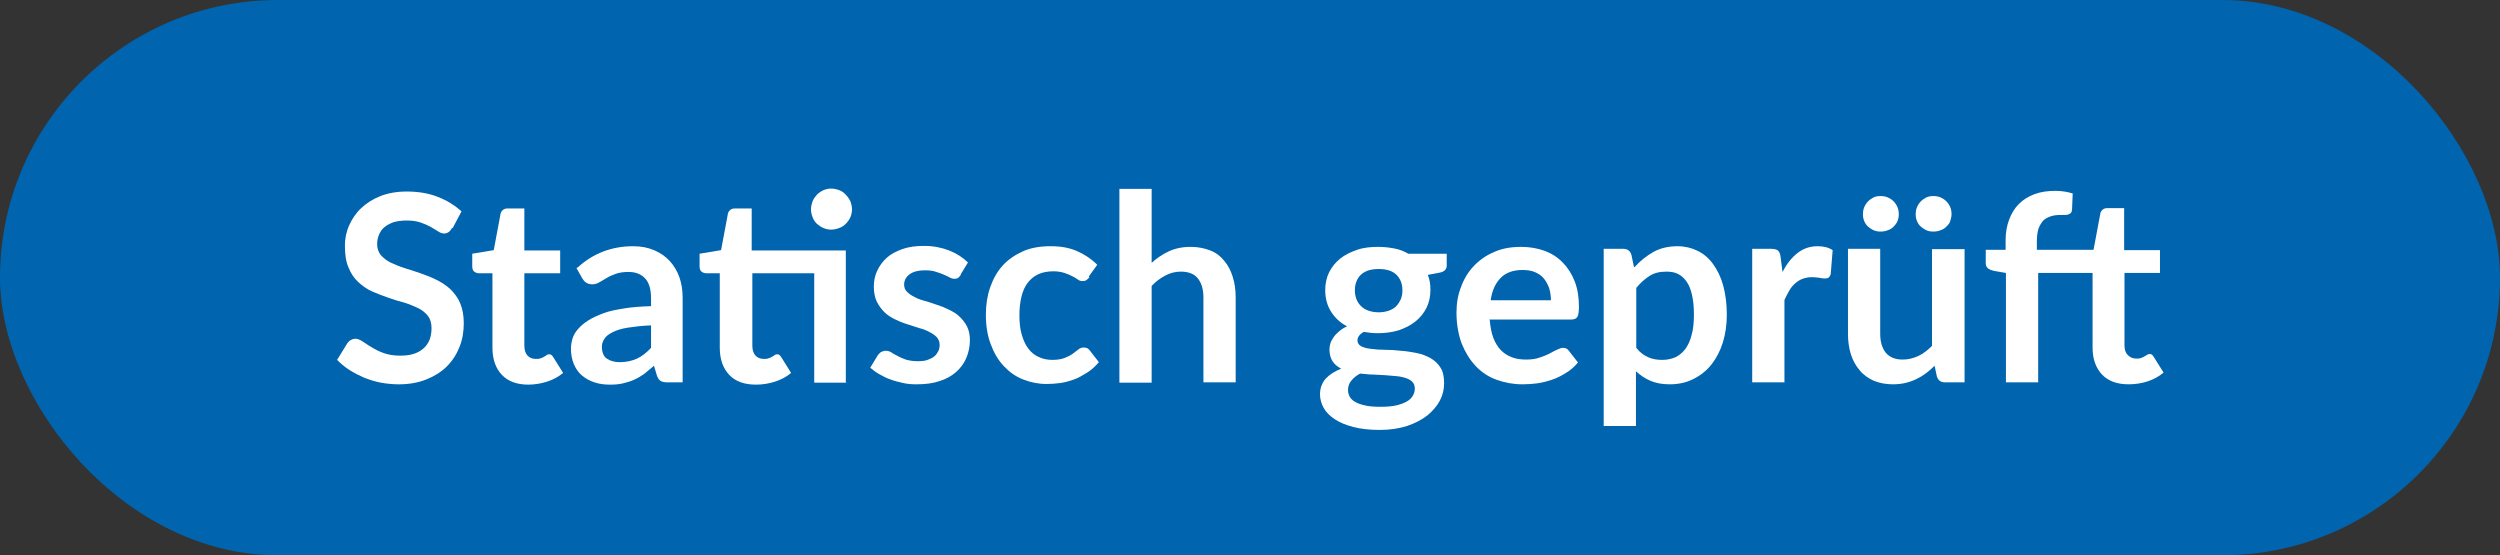 <svg viewBox="0 0 76.76 17.05" xmlns="http://www.w3.org/2000/svg"><rect x="0" y="0" width="76.76" height="17.05" fill="#333333" stroke="none"/><rect fill="#0064af" height="17.05" rx="8.53" width="76.76"/><g fill="#fff"><path d="m13.87 7.01c-.03.06-.07.1-.1.12s-.08.04-.13.04-.12-.02-.18-.06c-.07-.04-.14-.09-.23-.14s-.2-.1-.32-.14-.26-.06-.43-.06c-.15 0-.28.02-.39.05-.11.04-.21.09-.28.15-.08.06-.13.14-.17.23s-.06.19-.06.29c0 .14.04.25.11.34.08.09.18.17.3.23.13.06.27.12.43.17s.32.1.49.16.33.12.49.2.3.17.43.29c.12.12.23.26.3.43s.11.37.11.61c0 .26-.04.51-.13.73-.09.23-.22.43-.39.6s-.38.3-.63.4-.53.15-.85.15c-.18 0-.37-.02-.54-.05s-.35-.09-.51-.15c-.16-.07-.32-.15-.46-.24s-.27-.2-.38-.31l.32-.52s.06-.07.1-.09.09-.04.14-.04c.07 0 .14.03.22.08s.17.12.28.18c.11.07.23.13.37.18s.31.08.51.08c.31 0 .54-.07.71-.22s.25-.35.25-.63c0-.15-.04-.28-.11-.37-.08-.1-.18-.18-.3-.24-.13-.06-.27-.12-.43-.17-.16-.04-.32-.09-.49-.15s-.33-.12-.49-.19-.3-.17-.43-.29-.23-.27-.3-.45c-.08-.18-.11-.4-.11-.67 0-.21.04-.42.13-.62s.21-.38.37-.53.36-.28.59-.37.5-.14.81-.14c.34 0 .66.05.94.16.29.11.53.26.74.45l-.27.51z"/><path d="m16.23 11.81c-.36 0-.63-.1-.82-.3s-.29-.48-.29-.83v-2.29h-.42c-.05 0-.1-.02-.14-.05s-.06-.09-.06-.16v-.39l.66-.11.21-1.12c.01-.05.04-.09.08-.12s.09-.04.14-.04h.51v1.29h1.1v.7h-1.1v2.22c0 .13.03.23.09.3s.15.11.26.11c.06 0 .11 0 .15-.02.04-.01.08-.03.11-.05s.06-.03.08-.05.05-.02.07-.02c.03 0 .05 0 .07.02.02.01.04.04.06.07l.3.48c-.14.12-.31.21-.5.27s-.38.09-.58.09z"/><path d="m17.74 8.21c.47-.43 1.04-.65 1.7-.65.24 0 .45.04.64.12s.35.19.48.33.23.31.3.5c.07.2.1.41.1.64v2.59h-.45c-.09 0-.17-.01-.22-.04s-.09-.08-.12-.17l-.09-.3c-.1.09-.21.17-.3.25-.1.07-.2.13-.31.18s-.22.08-.34.11-.26.04-.4.04c-.17 0-.33-.02-.48-.07s-.27-.12-.38-.21-.19-.21-.25-.35-.09-.3-.09-.48c0-.1.02-.21.05-.31s.09-.2.17-.29.18-.18.31-.26c.12-.08.28-.15.46-.22s.4-.11.64-.15.52-.06.83-.07v-.24c0-.27-.06-.48-.18-.61s-.29-.2-.51-.2c-.16 0-.29.02-.4.06s-.2.08-.28.13-.15.09-.22.13-.14.06-.22.06c-.07 0-.13-.02-.18-.05s-.09-.08-.12-.13l-.18-.32zm2.26 1.78c-.29.01-.52.04-.72.07s-.35.08-.47.14-.2.12-.25.2c-.05.07-.08.16-.08.24 0 .17.05.3.15.37s.24.11.4.11c.2 0 .38-.04.53-.11s.29-.18.43-.33v-.69z"/><path d="m25.99 11.75h-.99v-3.36h-1.9v2.22c0 .13.03.23.09.3s.15.11.26.11c.06 0 .11 0 .15-.02.04-.01.08-.03.11-.05s.06-.03.08-.05.05-.02.07-.02c.03 0 .05 0 .07.02.02.01.04.04.06.07l.3.48c-.14.12-.31.21-.5.27s-.38.09-.58.09c-.36 0-.63-.1-.82-.3s-.29-.48-.29-.83v-2.29h-.42c-.05 0-.1-.02-.14-.05s-.06-.09-.06-.16v-.39l.66-.11.21-1.12c.01-.05.04-.09.08-.12s.09-.04.14-.04h.51v1.29h2.89v4.07zm.17-5.32c0 .09-.02.17-.05.24s-.08.14-.14.2-.12.1-.2.13-.16.05-.25.05-.17-.02-.24-.05-.14-.08-.2-.13c-.06-.06-.1-.12-.13-.2s-.05-.16-.05-.24.02-.17.05-.25.08-.14.13-.2c.06-.06.12-.1.2-.14.07-.03.15-.05.24-.05s.17.02.25.05.15.08.2.14c.06.06.1.12.14.2.03.08.05.16.05.25z"/><path d="m29.5 8.44s-.05.07-.08.09-.07.03-.11.03c-.05 0-.1-.01-.15-.04s-.12-.06-.19-.09-.15-.06-.25-.09c-.09-.03-.2-.04-.33-.04-.19 0-.35.04-.46.12s-.17.19-.17.32c0 .09.03.16.09.22s.13.11.23.16c.09.05.2.09.32.12s.24.08.37.12.25.09.37.15.23.12.32.21.17.18.23.3.09.26.09.42c0 .2-.04.38-.11.55s-.18.31-.31.43c-.14.12-.31.22-.51.28-.2.07-.44.1-.71.1-.14 0-.28-.01-.41-.04s-.26-.06-.39-.11c-.12-.04-.24-.1-.34-.16-.11-.06-.2-.13-.28-.2l.23-.38s.06-.08.1-.1.09-.04.15-.04.12.02.17.05c.05.04.12.07.19.11s.16.08.25.11c.1.03.22.05.37.05.12 0 .22-.01.3-.04s.15-.06.21-.11c.05-.04.09-.1.12-.16s.04-.12.04-.19c0-.1-.03-.17-.09-.24-.06-.06-.13-.11-.23-.16-.09-.05-.2-.09-.32-.12-.12-.04-.25-.08-.37-.12-.13-.04-.25-.09-.37-.15s-.23-.13-.32-.22-.17-.2-.23-.32c-.06-.13-.09-.28-.09-.46 0-.17.03-.33.1-.48s.16-.28.29-.4.29-.2.48-.27.42-.1.67-.1c.28 0 .54.05.77.14s.43.22.58.37l-.22.36z"/><path d="m33.45 8.51s-.06.07-.09.09-.07.03-.12.03-.1-.01-.15-.05c-.05-.03-.1-.07-.17-.1-.07-.04-.15-.07-.24-.1s-.21-.05-.34-.05c-.17 0-.33.03-.46.09s-.24.15-.33.27-.15.26-.19.43-.06.36-.06.57.02.41.07.58.11.31.2.43.19.2.32.26c.12.06.27.09.42.09s.28-.02.38-.06.18-.08.25-.13.12-.09.17-.13.1-.06.17-.06c.08 0 .14.03.18.09l.28.36c-.11.13-.23.24-.36.32s-.26.16-.4.21-.28.09-.42.11c-.15.02-.29.03-.43.03-.25 0-.49-.05-.72-.14s-.42-.23-.59-.41-.3-.4-.4-.67c-.1-.26-.15-.56-.15-.9 0-.3.04-.58.13-.84s.21-.48.38-.67.38-.33.62-.44.53-.16.86-.16.58.05.81.15.44.24.62.42l-.26.36z"/><path d="m35.35 8.08c.16-.15.34-.27.53-.36s.42-.14.68-.14c.22 0 .42.04.6.11s.32.18.43.32c.12.14.2.3.26.49s.09.4.09.63v2.61h-.99v-2.61c0-.25-.06-.44-.17-.58s-.29-.21-.52-.21c-.17 0-.33.04-.48.12s-.29.18-.42.32v2.97h-.99v-5.95h.99v2.28z"/><path d="m44.42 7.78v.37c0 .12-.07.19-.21.22l-.37.07c.06.14.08.3.08.46 0 .2-.04.39-.12.55s-.19.3-.34.42-.31.2-.51.27c-.2.06-.41.09-.63.09-.08 0-.16 0-.23-.01s-.15-.02-.22-.03c-.13.08-.19.16-.19.26 0 .08.04.14.11.18.08.04.18.07.3.08.13.02.27.03.43.03s.32.01.49.03c.17.01.33.04.49.07s.3.09.43.16c.12.07.23.17.3.29.08.12.11.28.11.48 0 .18-.04.36-.13.53s-.22.32-.39.46c-.17.13-.38.24-.62.32-.25.08-.53.12-.84.12s-.58-.03-.81-.09-.42-.14-.57-.24-.27-.22-.34-.35-.11-.27-.11-.41c0-.19.06-.35.17-.48.12-.13.28-.23.48-.31-.11-.06-.2-.13-.26-.22s-.1-.22-.1-.37c0-.06.01-.12.03-.19s.06-.13.1-.19.1-.12.17-.18.15-.11.24-.15c-.21-.11-.37-.26-.49-.45s-.18-.41-.18-.66c0-.2.04-.39.12-.55s.19-.3.34-.42.32-.2.52-.27.42-.09.65-.09c.18 0 .34.02.5.05s.3.09.42.16h1.18zm-.98 4.15c0-.08-.02-.14-.07-.2-.05-.05-.11-.09-.2-.12s-.18-.05-.29-.06-.23-.02-.35-.03-.25-.01-.38-.02c-.13 0-.26-.02-.39-.03-.11.06-.2.13-.27.22-.07.08-.1.18-.1.29 0 .07.02.14.05.2.04.06.09.12.17.16.08.05.18.08.31.11s.28.04.46.04.34-.01.48-.04c.13-.03.24-.07.33-.12s.15-.11.19-.18.06-.14.06-.22zm-1.12-2.34c.12 0 .23-.02.32-.05s.17-.08.23-.14.1-.13.14-.21c.03-.08.05-.17.05-.27 0-.2-.06-.36-.18-.48s-.3-.18-.55-.18-.42.06-.55.18c-.12.12-.18.28-.18.48 0 .1.02.19.05.27s.08.15.14.21.14.11.23.14.2.05.32.05z"/><path d="m45.74 9.82c.02.21.05.39.11.55s.14.28.23.38c.1.1.21.17.34.22s.28.07.44.07.3-.02.41-.06c.12-.04.22-.08.3-.12.09-.05.16-.09.23-.12s.13-.06.19-.06c.08 0 .14.03.18.09l.28.36c-.11.13-.23.24-.37.32-.14.09-.28.16-.43.21s-.3.09-.45.11-.3.03-.45.03c-.29 0-.55-.05-.8-.14s-.46-.23-.64-.42-.32-.42-.43-.69c-.1-.27-.16-.59-.16-.95 0-.28.04-.54.14-.79.09-.25.22-.46.39-.64s.38-.33.62-.43c.24-.11.52-.16.83-.16.26 0 .5.04.72.12s.41.2.56.36c.16.16.28.35.37.58s.13.49.13.79c0 .15-.02.25-.05.3s-.09.08-.18.08h-2.54zm1.88-.6c0-.13-.02-.25-.05-.36-.04-.11-.09-.21-.16-.3s-.16-.15-.27-.2-.24-.07-.39-.07c-.29 0-.51.08-.67.24s-.27.39-.31.69h1.86z"/><path d="m50.19 8.2c.17-.19.36-.34.57-.46s.46-.18.75-.18c.22 0 .43.05.61.14.19.09.35.23.48.41s.24.4.31.66.11.56.11.89c0 .31-.04.59-.12.85s-.2.49-.35.68-.34.34-.56.45-.46.16-.73.16c-.23 0-.43-.04-.59-.11s-.31-.17-.44-.29v1.68h-.99v-5.44h.6c.13 0 .21.06.25.18l.08.38zm.05 2.48c.11.14.23.23.37.29.13.06.28.08.43.08s.28-.03.4-.08c.12-.06.22-.14.31-.26.08-.11.15-.26.19-.43.05-.17.07-.38.07-.62s-.02-.44-.06-.61-.09-.3-.17-.41c-.07-.1-.16-.18-.26-.23s-.22-.07-.35-.07c-.21 0-.38.04-.52.13s-.28.21-.41.37z"/><path d="m54.73 8.35c.13-.25.28-.44.46-.58s.38-.21.62-.21c.19 0 .34.04.46.12l-.06.74s-.03.08-.06.1-.06.03-.1.03-.1 0-.18-.02c-.08-.01-.16-.02-.23-.02-.11 0-.21.02-.29.05-.09.03-.16.08-.23.14s-.13.13-.18.22-.1.18-.15.29v2.53h-.99v-4.1h.58c.1 0 .17.02.21.05.04.04.07.1.08.19l.06.46z"/><path d="m60.32 7.64v4.1h-.6c-.13 0-.21-.06-.25-.18l-.07-.33c-.17.17-.35.31-.56.41s-.44.16-.72.16c-.22 0-.42-.04-.59-.11-.17-.08-.32-.18-.43-.32-.12-.14-.21-.3-.27-.49s-.09-.4-.09-.63v-2.61h.99v2.61c0 .25.06.44.17.58.12.14.29.21.52.21.17 0 .33-.04.48-.11s.29-.18.42-.31v-2.97h.99zm-2.02-1.06c0 .07-.01.14-.04.21s-.07.12-.12.17-.11.09-.18.11c-.07.03-.14.04-.22.04-.07 0-.14-.01-.21-.04s-.12-.07-.17-.11-.09-.1-.12-.17-.04-.14-.04-.21.01-.15.04-.22.07-.13.12-.18.11-.09.17-.12.13-.04.21-.04.15.01.22.04.13.07.18.12.09.11.12.18.04.14.04.22zm1.62 0c0 .07-.02.14-.04.21s-.07.12-.12.17-.11.09-.18.11c-.07.03-.14.04-.22.04s-.15-.01-.21-.04c-.07-.03-.12-.07-.17-.11s-.09-.1-.12-.17-.04-.14-.04-.21.01-.15.04-.22.07-.13.12-.18.11-.09.17-.12c.07-.03.14-.04.21-.04s.15.01.22.04.13.07.18.12.09.11.12.18.04.14.04.22z"/><path d="m65.23 8.38v2.22c0 .13.03.23.1.3s.15.11.26.11c.06 0 .11 0 .15-.02.04-.01.08-.03.11-.05s.06-.03.08-.05c.02-.01.05-.02.07-.02.03 0 .05 0 .07.02.02.01.04.04.06.07l.3.48c-.14.12-.31.21-.49.27-.19.06-.38.09-.58.09-.36 0-.63-.1-.82-.3s-.29-.48-.29-.83v-2.29h-1.67v3.36h-.99v-3.36l-.36-.06c-.08-.02-.14-.04-.19-.08s-.07-.09-.07-.17v-.4h.61v-.3c0-.23.04-.45.11-.63.07-.19.17-.35.3-.48s.29-.23.48-.3.4-.1.64-.1c.19 0 .37.03.53.08l-.02.5s-.01.07-.03.09-.04.04-.07.05-.07.02-.11.02-.08 0-.13 0c-.12 0-.22.01-.31.04s-.17.07-.23.13-.11.15-.15.25c-.03.1-.05.23-.05.38v.27h1.74l.21-1.12c.01-.05.04-.09.08-.12s.08-.04.14-.04h.51v1.29h1.1v.7h-1.1z"/></g></svg>